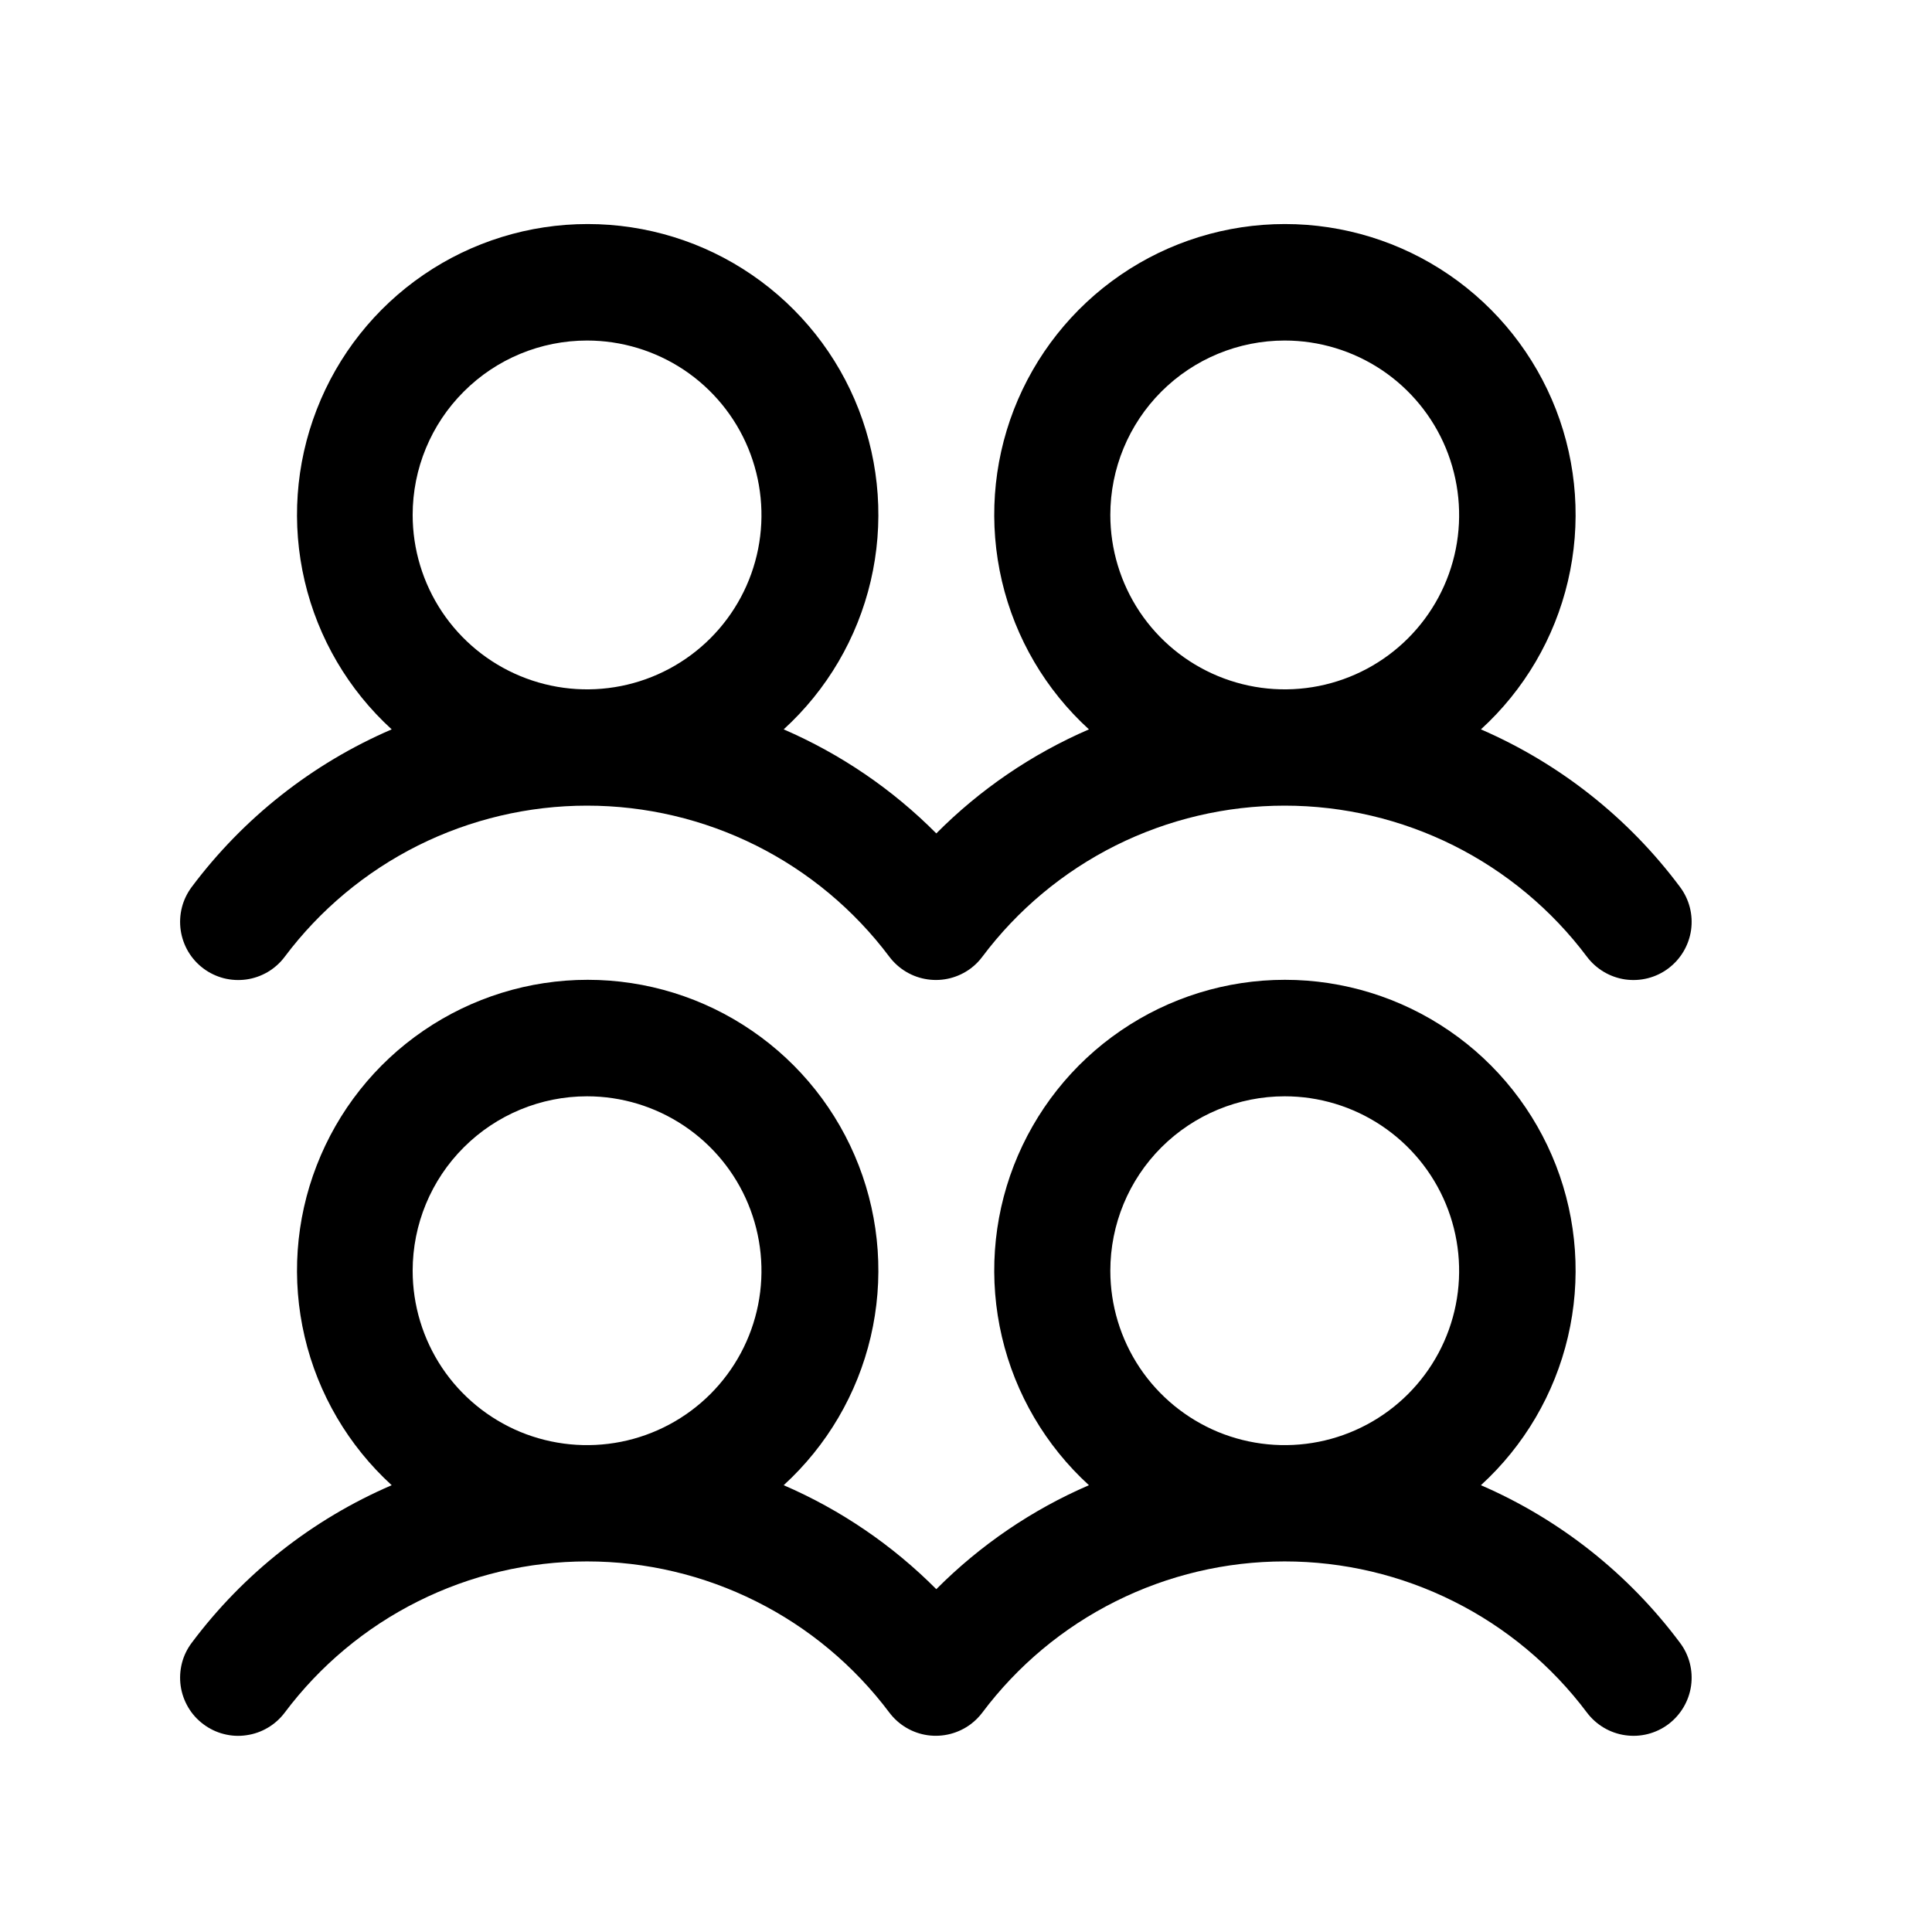 <svg width="27" height="27" viewBox="0 0 27 27" fill="none" xmlns="http://www.w3.org/2000/svg">
<path d="M2.842 13.534C2.927 13.598 3.024 13.644 3.127 13.671C3.231 13.697 3.338 13.703 3.444 13.688C3.55 13.673 3.651 13.637 3.743 13.583C3.835 13.528 3.915 13.457 3.979 13.371C4.471 12.715 5.109 12.183 5.842 11.816C6.576 11.45 7.384 11.259 8.204 11.259C9.024 11.259 9.833 11.45 10.566 11.816C11.299 12.183 11.937 12.715 12.429 13.371C12.559 13.543 12.751 13.657 12.964 13.687C13.178 13.718 13.394 13.662 13.567 13.533C13.628 13.487 13.682 13.433 13.728 13.371C14.22 12.715 14.858 12.183 15.591 11.816C16.325 11.45 17.133 11.259 17.953 11.259C18.773 11.259 19.582 11.45 20.315 11.816C21.048 12.183 21.686 12.715 22.178 13.371C22.308 13.543 22.5 13.657 22.713 13.688C22.927 13.718 23.144 13.663 23.316 13.533C23.488 13.404 23.602 13.211 23.633 12.998C23.663 12.784 23.608 12.568 23.478 12.395C22.759 11.431 21.8 10.672 20.696 10.193C21.301 9.641 21.725 8.919 21.912 8.121C22.099 7.323 22.041 6.488 21.745 5.724C21.448 4.96 20.928 4.304 20.252 3.841C19.576 3.378 18.776 3.131 17.957 3.131C17.138 3.131 16.338 3.378 15.662 3.841C14.986 4.304 14.466 4.96 14.169 5.724C13.873 6.488 13.815 7.323 14.002 8.121C14.189 8.919 14.613 9.641 15.218 10.193C14.421 10.538 13.697 11.031 13.085 11.647C12.473 11.031 11.749 10.538 10.952 10.193C11.557 9.641 11.981 8.919 12.168 8.121C12.355 7.323 12.297 6.488 12.001 5.724C11.705 4.96 11.184 4.304 10.508 3.841C9.833 3.378 9.032 3.131 8.213 3.131C7.394 3.131 6.594 3.378 5.918 3.841C5.242 4.304 4.722 4.96 4.426 5.724C4.129 6.488 4.071 7.323 4.258 8.121C4.445 8.919 4.869 9.641 5.474 10.193C4.366 10.67 3.402 11.43 2.679 12.396C2.615 12.482 2.568 12.579 2.542 12.682C2.516 12.785 2.51 12.893 2.525 12.998C2.54 13.104 2.576 13.206 2.63 13.298C2.684 13.389 2.756 13.47 2.842 13.534ZM17.954 4.759C18.436 4.759 18.907 4.902 19.308 5.169C19.709 5.437 20.022 5.818 20.206 6.263C20.39 6.709 20.439 7.199 20.345 7.672C20.251 8.145 20.019 8.579 19.678 8.92C19.337 9.261 18.902 9.493 18.43 9.587C17.957 9.681 17.467 9.633 17.021 9.448C16.576 9.264 16.195 8.951 15.927 8.55C15.66 8.149 15.517 7.678 15.517 7.196C15.517 6.55 15.773 5.93 16.23 5.473C16.688 5.015 17.308 4.759 17.954 4.759ZM8.204 4.759C8.686 4.759 9.157 4.902 9.558 5.169C9.959 5.437 10.272 5.818 10.456 6.263C10.64 6.709 10.689 7.199 10.595 7.672C10.501 8.145 10.269 8.579 9.928 8.92C9.587 9.261 9.152 9.493 8.68 9.587C8.207 9.681 7.717 9.633 7.271 9.448C6.826 9.264 6.445 8.951 6.177 8.55C5.91 8.149 5.767 7.678 5.767 7.196C5.767 6.55 6.023 5.93 6.481 5.473C6.938 5.015 7.558 4.759 8.204 4.759ZM20.696 20.756C21.301 20.203 21.725 19.481 21.912 18.683C22.099 17.886 22.041 17.05 21.745 16.287C21.448 15.523 20.928 14.866 20.252 14.404C19.576 13.941 18.776 13.693 17.957 13.693C17.138 13.693 16.338 13.941 15.662 14.404C14.986 14.866 14.466 15.523 14.169 16.287C13.873 17.05 13.815 17.886 14.002 18.683C14.189 19.481 14.613 20.203 15.218 20.756C14.421 21.1 13.697 21.594 13.085 22.209C12.473 21.594 11.749 21.1 10.952 20.756C11.557 20.203 11.981 19.481 12.168 18.683C12.355 17.886 12.297 17.05 12.001 16.287C11.705 15.523 11.184 14.866 10.508 14.404C9.833 13.941 9.032 13.693 8.213 13.693C7.394 13.693 6.594 13.941 5.918 14.404C5.242 14.866 4.722 15.523 4.426 16.287C4.129 17.05 4.071 17.886 4.258 18.683C4.445 19.481 4.869 20.203 5.474 20.756C4.366 21.233 3.402 21.992 2.679 22.959C2.615 23.044 2.568 23.141 2.542 23.244C2.516 23.348 2.51 23.455 2.525 23.561C2.54 23.667 2.576 23.768 2.63 23.86C2.684 23.952 2.756 24.032 2.842 24.096C2.927 24.16 3.024 24.207 3.127 24.233C3.231 24.26 3.338 24.266 3.444 24.25C3.55 24.235 3.651 24.2 3.743 24.145C3.835 24.091 3.915 24.019 3.979 23.934C4.471 23.278 5.109 22.745 5.842 22.379C6.576 22.012 7.384 21.821 8.204 21.821C9.024 21.821 9.833 22.012 10.566 22.379C11.299 22.745 11.937 23.278 12.429 23.934C12.559 24.106 12.751 24.22 12.964 24.25C13.178 24.28 13.394 24.224 13.567 24.095C13.628 24.049 13.682 23.995 13.728 23.934C14.22 23.278 14.858 22.745 15.591 22.379C16.325 22.012 17.133 21.821 17.953 21.821C18.773 21.821 19.582 22.012 20.315 22.379C21.048 22.745 21.686 23.278 22.178 23.934C22.308 24.106 22.5 24.22 22.713 24.25C22.927 24.281 23.144 24.225 23.316 24.096C23.488 23.966 23.602 23.774 23.633 23.56C23.663 23.347 23.608 23.13 23.478 22.958C22.759 21.994 21.8 21.234 20.696 20.756ZM8.204 15.321C8.686 15.321 9.157 15.464 9.558 15.732C9.959 16 10.272 16.381 10.456 16.826C10.64 17.271 10.689 17.761 10.595 18.234C10.501 18.707 10.269 19.141 9.928 19.482C9.587 19.823 9.152 20.055 8.68 20.149C8.207 20.243 7.717 20.195 7.271 20.011C6.826 19.826 6.445 19.514 6.177 19.113C5.91 18.712 5.767 18.241 5.767 17.759C5.767 17.112 6.023 16.492 6.481 16.035C6.938 15.578 7.558 15.321 8.204 15.321ZM17.954 15.321C18.436 15.321 18.907 15.464 19.308 15.732C19.709 16 20.022 16.381 20.206 16.826C20.39 17.271 20.439 17.761 20.345 18.234C20.251 18.707 20.019 19.141 19.678 19.482C19.337 19.823 18.902 20.055 18.43 20.149C17.957 20.243 17.467 20.195 17.021 20.011C16.576 19.826 16.195 19.514 15.927 19.113C15.66 18.712 15.517 18.241 15.517 17.759C15.517 17.112 15.773 16.492 16.23 16.035C16.688 15.578 17.308 15.321 17.954 15.321Z" fill="black"/>
</svg>
